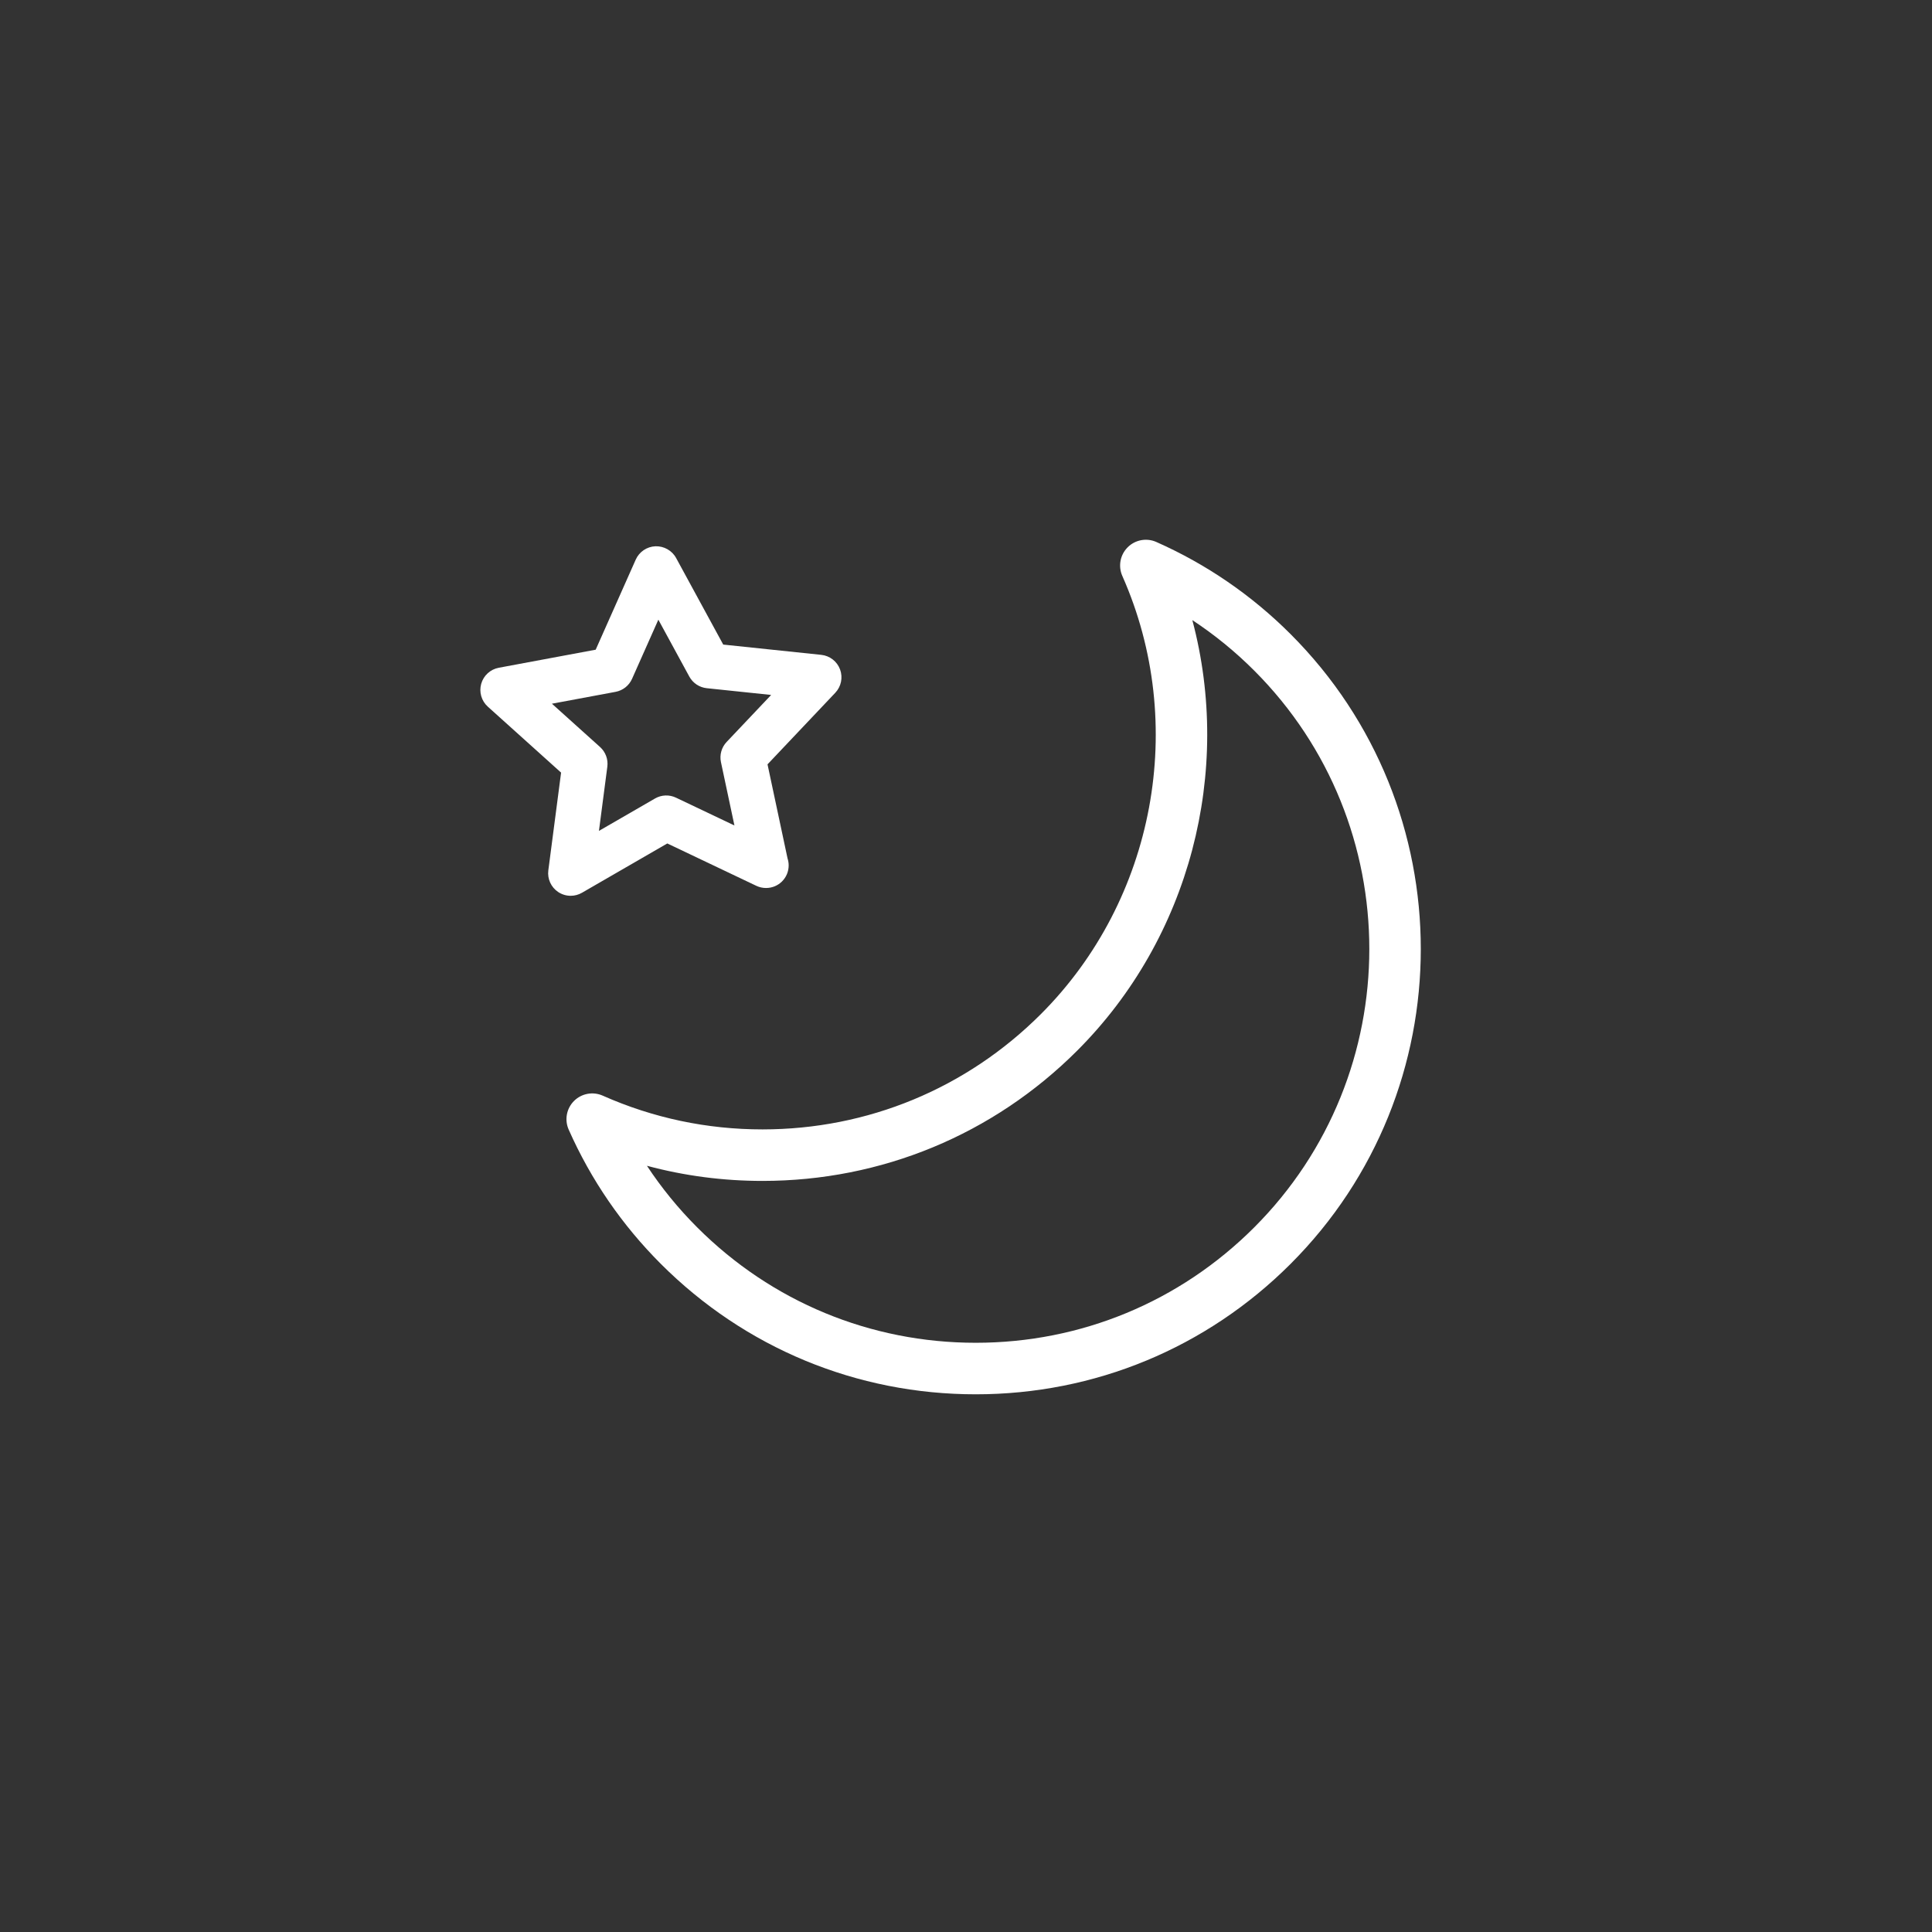 <?xml version="1.0" encoding="utf-8"?>
<!-- Generator: Adobe Illustrator 16.0.0, SVG Export Plug-In . SVG Version: 6.00 Build 0)  -->
<!DOCTYPE svg PUBLIC "-//W3C//DTD SVG 1.1//EN" "http://www.w3.org/Graphics/SVG/1.1/DTD/svg11.dtd">
<svg version="1.1" id="夜" xmlns="http://www.w3.org/2000/svg" xmlns:xlink="http://www.w3.org/1999/xlink" x="0px" y="0px"
	 width="300px" height="300px" viewBox="0 0 300 300" enable-background="new 0 0 300 300" xml:space="preserve">
<rect x="0" y="0" width="300" height="300" fill="#333333" stroke="none"/>
<g>
	<g>
		<g>
			<path fill="#FFFFFF" d="M151.509,216.507c-18.47,0-35.834-7.192-48.895-20.252c-6.039-6.04-10.854-13.054-14.309-20.849
				c-0.671-1.512-0.342-3.281,0.828-4.45c1.169-1.169,2.938-1.497,4.45-0.828c7.847,3.48,16.199,5.245,24.824,5.245
				c16.326-0.002,31.673-6.357,43.214-17.897c17.746-17.747,22.832-45.09,12.654-68.042c-0.671-1.512-0.342-3.281,0.828-4.45
				c1.168-1.17,2.939-1.498,4.45-0.828c7.795,3.458,14.81,8.271,20.849,14.309c26.959,26.96,26.959,70.829,0,97.79
				C187.343,209.314,169.978,216.507,151.509,216.507z M100.456,181.022c2.264,3.434,4.875,6.636,7.815,9.575
				c11.549,11.549,26.904,17.909,43.237,17.909c16.332,0,31.688-6.36,43.238-17.909c23.84-23.842,23.84-62.635,0-86.476
				c-2.947-2.947-6.157-5.563-9.601-7.831c6.258,23.534-0.35,49.323-17.868,66.842c-13.052,13.051-30.407,20.238-48.87,20.24
				C112.281,183.373,106.276,182.585,100.456,181.022z"/>
		</g>
	</g>
	<g>
		<path fill="#FFFFFF" d="M88.615,139.098c-0.679,0-1.355-0.197-1.942-0.588c-1.108-0.739-1.7-2.044-1.528-3.365l1.981-15.175
			L75.749,109.73c-0.989-0.891-1.389-2.267-1.027-3.549c0.36-1.283,1.418-2.249,2.728-2.493l15.047-2.804L98.715,86.9
			c0.542-1.217,1.728-2.021,3.059-2.075c1.314-0.047,2.577,0.653,3.214,1.824l7.315,13.442l15.223,1.594
			c1.325,0.139,2.456,1.018,2.919,2.267c0.462,1.25,0.174,2.653-0.742,3.621l-10.523,11.114l3.109,14.605
			c0.113,0.344,0.174,0.712,0.174,1.095c0,1.933-1.566,3.5-3.5,3.5c-0.004,0-0.013,0-0.021,0c-0.511,0-1.024-0.112-1.503-0.339
			l-13.821-6.577l-13.251,7.657C89.823,138.942,89.219,139.098,88.615,139.098z M85.702,109.271l7.475,6.726
			c0.855,0.771,1.278,1.913,1.129,3.055l-1.302,9.968l8.705-5.03c0.996-0.577,2.214-0.626,3.255-0.13l9.078,4.32l-2.093-9.834
			c-0.24-1.127,0.09-2.299,0.882-3.136l6.913-7.3l-10-1.047c-1.146-0.12-2.159-0.796-2.71-1.808l-4.806-8.83l-4.084,9.185
			c-0.469,1.053-1.425,1.807-2.557,2.019L85.702,109.271z"/>
	</g>
</g>
<g>
</g>
<g>
</g>
<g>
</g>
<g>
</g>
<g>
</g>
<g>
</g>
<g>
</g>
<g>
</g>
<g>
</g>
<g>
</g>
<g>
</g>
<g>
</g>
<g>
</g>
<g>
</g>
<g>
</g>
</svg>
